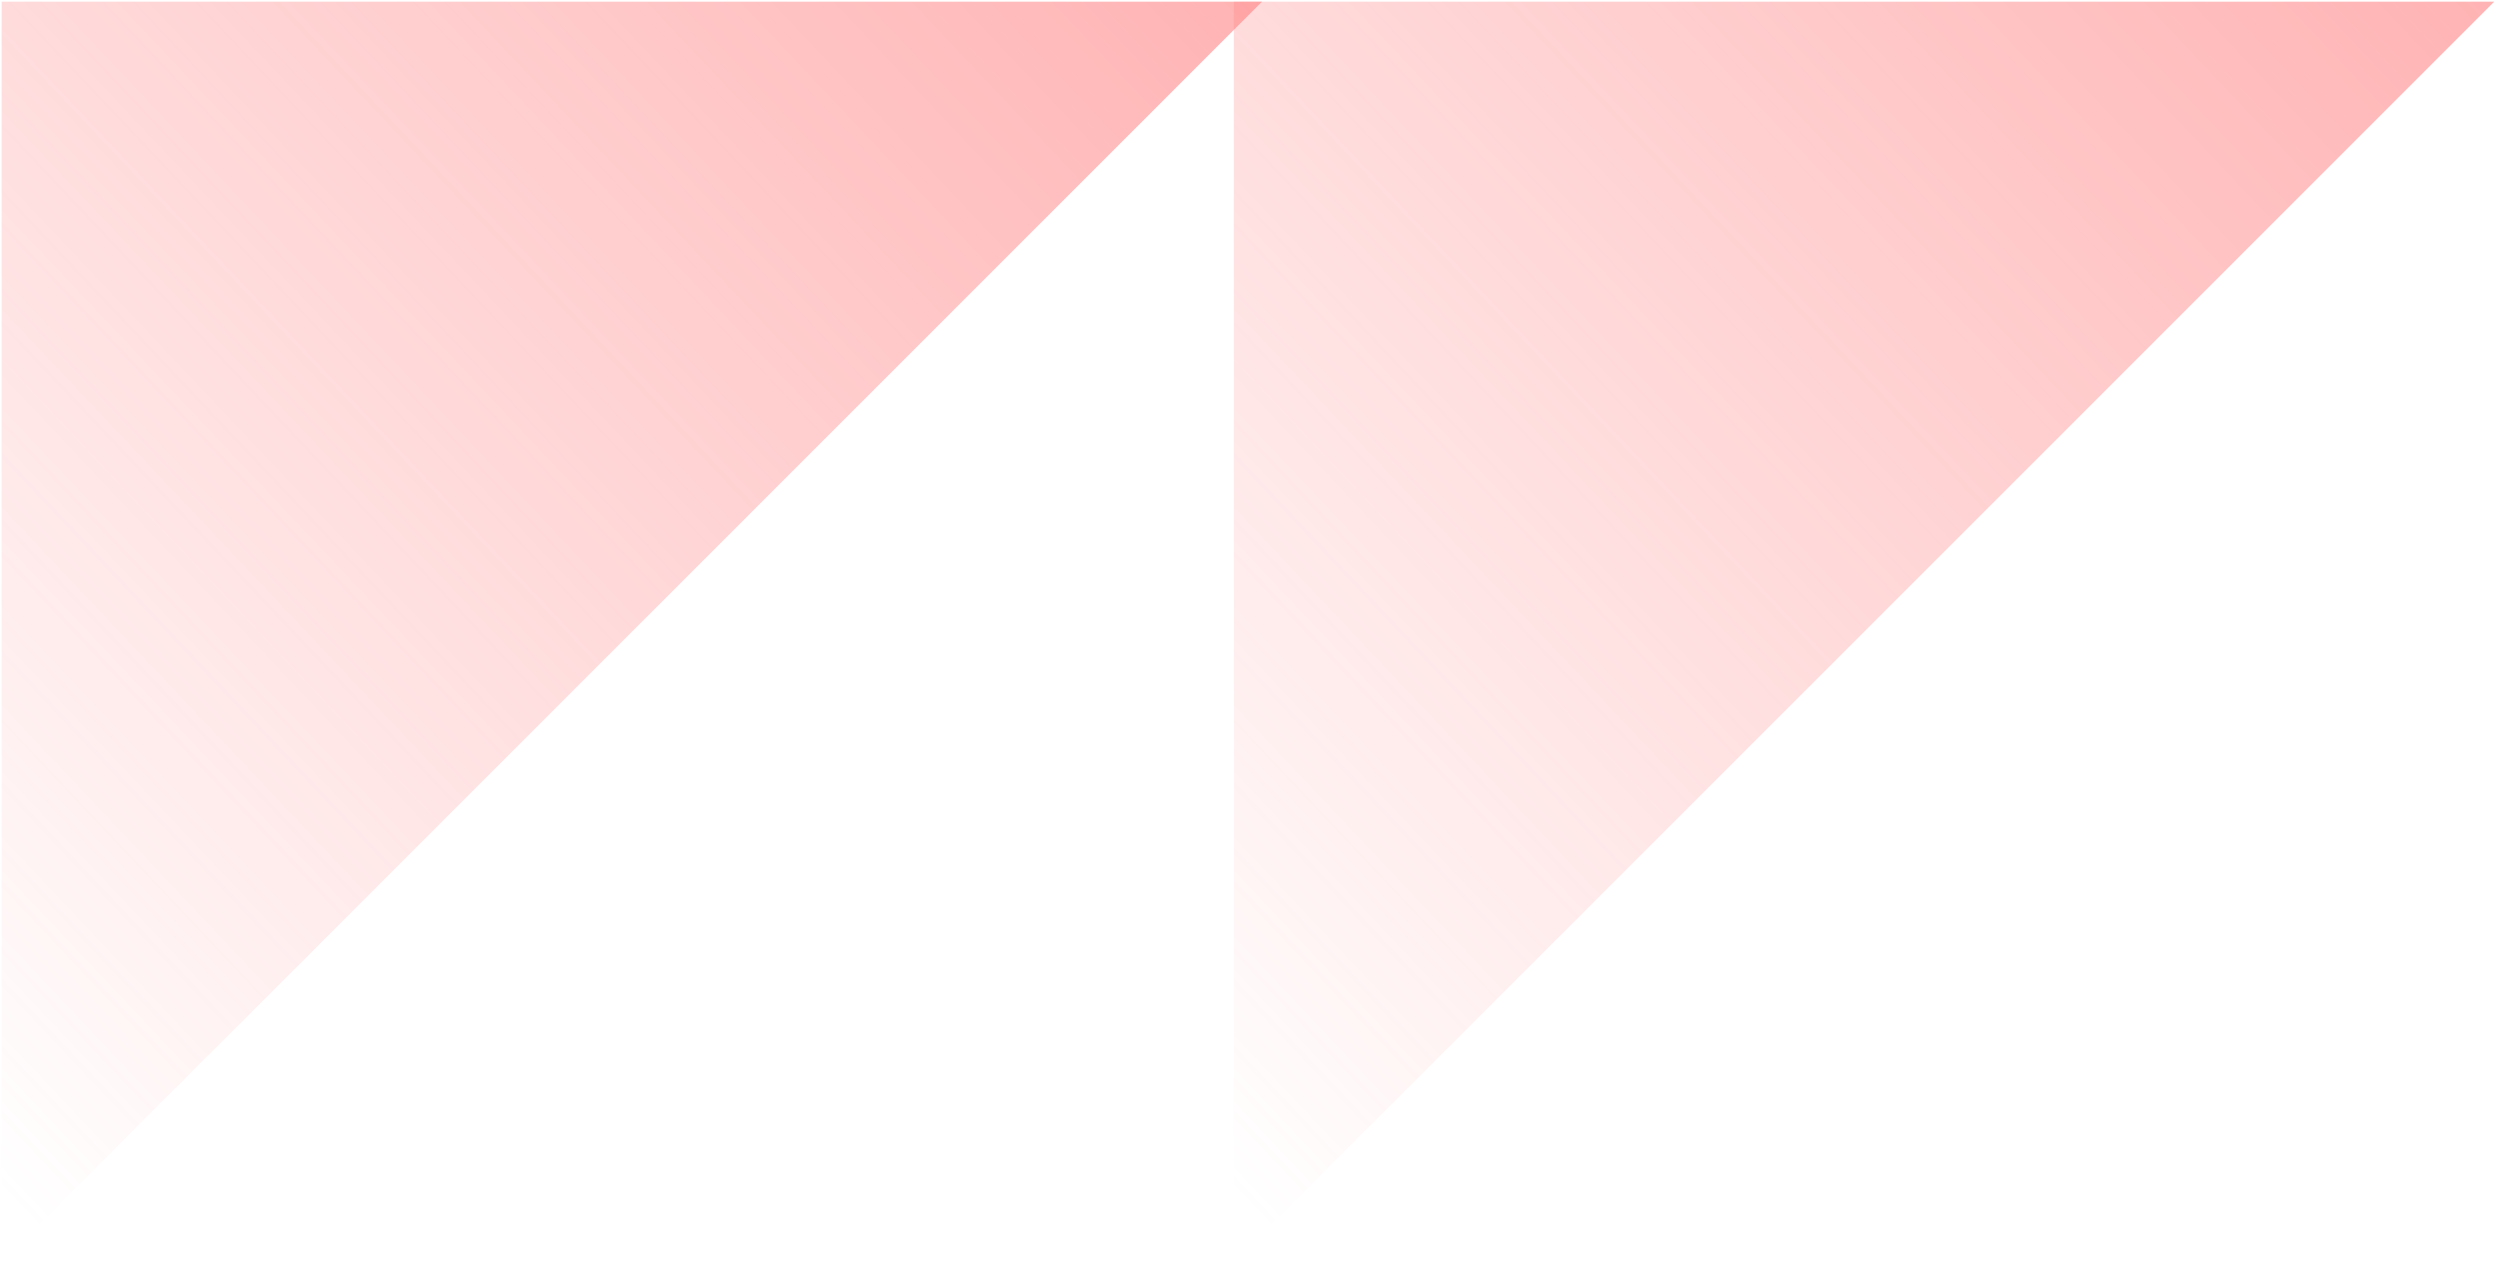 <svg xmlns="http://www.w3.org/2000/svg" width="426" height="216" viewBox="0 0 426 216" fill="none"><path d="M215.056 0.28L0.281 215.055L0.281 0.28L215.056 0.28Z" fill="url(#paint0_linear_133_4923)"></path><path d="M425.023 0.28L210.248 215.055L210.248 0.28L425.023 0.28Z" fill="url(#paint1_linear_133_4923)"></path><defs><linearGradient id="paint0_linear_133_4923" x1="215.056" y1="0.28" x2="0.281" y2="203.129" gradientUnits="userSpaceOnUse"><stop stop-color="#FF8081" stop-opacity="0.6"></stop><stop offset="1" stop-color="#FF8081" stop-opacity="0"></stop></linearGradient><linearGradient id="paint1_linear_133_4923" x1="425.023" y1="0.28" x2="210.248" y2="203.129" gradientUnits="userSpaceOnUse"><stop stop-color="#FF8081" stop-opacity="0.6"></stop><stop offset="1" stop-color="#FF8081" stop-opacity="0"></stop></linearGradient></defs></svg>